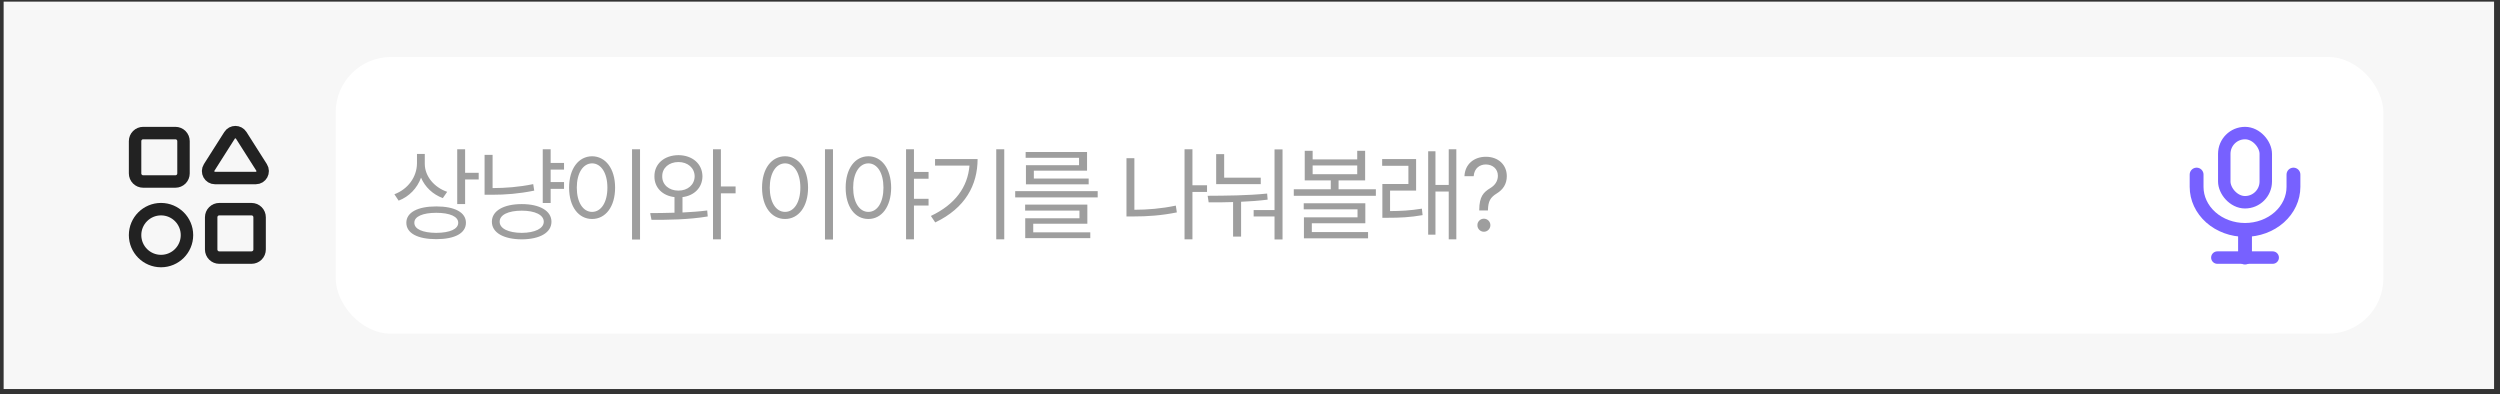 <svg width="349" height="55" viewBox="0 0 349 55" fill="none" xmlns="http://www.w3.org/2000/svg">
<rect x="0" y="0" width="349" height="55" fill="#333333" stroke="none"/>
<rect width="347.664" height="54.081" transform="translate(0.508 0.228)" fill="#F7F7F7"/>
<rect x="46.863" y="7.954" width="285.857" height="38.629" rx="7.726" fill="white"/>
<path d="M59.3 22.875C59.3 24.587 60.602 26.157 62.426 26.779L61.818 27.656C60.425 27.147 59.328 26.107 58.777 24.799C58.239 26.277 57.122 27.444 55.65 28.01L55.056 27.119C56.938 26.411 58.197 24.728 58.211 22.79V21.488H59.3V22.875ZM64.93 20.838V24.12H66.826V25.053H64.93V28.491H63.827V20.838H64.93ZM60.899 28.816C63.487 28.816 65.044 29.651 65.044 31.094C65.044 32.565 63.487 33.386 60.899 33.386C58.31 33.386 56.725 32.565 56.725 31.094C56.725 29.651 58.31 28.816 60.899 28.816ZM60.899 29.708C59.003 29.708 57.829 30.231 57.843 31.094C57.829 31.985 59.003 32.494 60.899 32.509C62.809 32.494 63.968 31.985 63.968 31.094C63.968 30.231 62.809 29.708 60.899 29.708ZM78.738 22.747V23.681H76.871V25.421H78.738V26.369H76.871V28.335H75.767V20.838H76.871V22.747H78.738ZM72.839 28.491C75.357 28.491 76.984 29.439 76.984 30.952C76.984 32.48 75.357 33.4 72.839 33.414C70.293 33.4 68.666 32.48 68.666 30.952C68.666 29.439 70.293 28.491 72.839 28.491ZM72.839 29.41C70.957 29.41 69.741 29.991 69.755 30.952C69.741 31.9 70.957 32.494 72.839 32.509C74.678 32.494 75.909 31.9 75.909 30.952C75.909 29.991 74.678 29.41 72.839 29.41ZM68.765 21.616V26.256C70.554 26.249 72.4 26.121 74.437 25.704L74.579 26.61C72.443 27.048 70.547 27.189 68.651 27.189H67.647V21.616H68.765ZM89.348 20.838V33.442H88.231V20.838H89.348ZM82.657 21.814C84.524 21.828 85.868 23.526 85.868 26.199C85.868 28.873 84.524 30.57 82.657 30.57C80.776 30.57 79.446 28.873 79.446 26.199C79.446 23.526 80.776 21.828 82.657 21.814ZM82.657 22.804C81.398 22.818 80.521 24.148 80.521 26.199C80.521 28.25 81.398 29.58 82.657 29.58C83.916 29.58 84.793 28.25 84.793 26.199C84.793 24.148 83.916 22.818 82.657 22.804ZM94.71 21.658C96.648 21.672 98.049 22.861 98.063 24.615C98.049 26.192 96.917 27.317 95.276 27.515V29.665C96.45 29.608 97.632 29.524 98.728 29.382L98.799 30.217C96.139 30.669 93.154 30.698 90.948 30.684L90.764 29.75C91.775 29.743 92.949 29.736 94.159 29.693V27.515C92.489 27.324 91.344 26.199 91.358 24.615C91.344 22.861 92.744 21.672 94.71 21.658ZM94.71 22.62C93.395 22.62 92.433 23.441 92.447 24.615C92.433 25.789 93.395 26.61 94.71 26.61C96.012 26.61 96.96 25.789 96.974 24.615C96.96 23.441 96.012 22.62 94.71 22.62ZM100.638 20.838V26.029H102.689V26.991H100.638V33.414H99.534V20.838H100.638ZM116.285 20.838V33.442H115.167V20.838H116.285ZM109.594 21.814C111.461 21.828 112.805 23.526 112.805 26.199C112.805 28.873 111.461 30.57 109.594 30.57C107.712 30.57 106.382 28.873 106.382 26.199C106.382 23.526 107.712 21.828 109.594 21.814ZM109.594 22.804C108.335 22.818 107.458 24.148 107.458 26.199C107.458 28.25 108.335 29.58 109.594 29.58C110.853 29.58 111.73 28.25 111.73 26.199C111.73 24.148 110.853 22.818 109.594 22.804ZM121.223 21.814C123.076 21.828 124.391 23.526 124.406 26.199C124.391 28.873 123.076 30.57 121.223 30.57C119.355 30.57 118.054 28.873 118.054 26.199C118.054 23.526 119.355 21.828 121.223 21.814ZM121.223 22.804C119.978 22.818 119.101 24.148 119.101 26.199C119.101 28.25 119.978 29.58 121.223 29.58C122.482 29.58 123.33 28.25 123.33 26.199C123.33 24.148 122.482 22.818 121.223 22.804ZM129.626 24.006V24.954H127.589V27.755H129.626V28.689H127.589V33.414H126.485V20.838H127.589V24.006H129.626ZM140.194 20.838V33.414H139.076V20.838H140.194ZM136.473 22.21C136.459 25.831 134.775 29.029 130.56 31.052L129.952 30.146C133.354 28.533 135.087 26.121 135.341 23.115H130.532V22.21H136.473ZM153.237 26.68V27.557H141.722V26.68H153.237ZM151.794 28.562V31.235H144.24V32.438H152.204V33.244H143.122V30.471H150.691V29.396H143.108V28.562H151.794ZM151.752 21.22V23.823H144.325V24.926H151.978V25.732H143.221V23.059H150.634V22.026H143.179V21.22H151.752ZM168.502 25.86V26.793H166.465V33.414H165.362V20.838H166.465V25.86H168.502ZM158.359 22.083V29.283C160.198 29.276 162.073 29.135 164.145 28.703L164.287 29.651C162.122 30.09 160.17 30.217 158.26 30.217H157.256V22.083H158.359ZM179.042 20.852V33.428H177.924V30.217H175.01V29.326H177.924V20.852H179.042ZM168.588 27.331C171.078 27.317 174.162 27.303 176.892 27.02L176.963 27.869C175.753 28.024 174.494 28.116 173.256 28.166V33.032H172.139V28.208C170.936 28.25 169.776 28.258 168.729 28.25L168.588 27.331ZM176.001 24.799V25.704H169.776V21.517H170.894V24.799H176.001ZM183.244 21.05V22.252H189.469V21.05H190.572V25.181H186.866V26.426H192.071V27.331H180.613V26.426H185.776V25.181H182.141V21.05H183.244ZM183.244 24.318H189.469V23.101H183.244V24.318ZM190.6 28.378V31.165H183.131V32.395H190.982V33.273H182.028V30.344H189.511V29.227H181.999V28.378H190.6ZM197.688 22.21V26.61H194.053V29.467C195.495 29.46 196.861 29.396 198.495 29.128L198.594 30.033C196.811 30.344 195.382 30.401 193.798 30.401H192.977V25.69H196.613V23.144H192.949V22.21H197.688ZM203.304 20.838V33.414H202.243V26.737H200.39V32.763H199.372V21.121H200.39V25.817H202.243V20.838H203.304ZM206.502 29.311C206.516 27.416 207.096 26.836 208.072 26.242C208.652 25.888 209.105 25.322 209.105 24.53C209.105 23.568 208.355 22.96 207.422 22.96C206.615 22.96 205.809 23.441 205.724 24.601H204.437C204.507 22.889 205.809 21.885 207.422 21.885C209.19 21.885 210.35 23.03 210.35 24.587C210.35 25.69 209.826 26.468 208.949 27.006C208.072 27.543 207.747 28.081 207.719 29.311V29.382H206.502V29.311ZM207.153 32.353C206.658 32.353 206.233 31.943 206.247 31.433C206.233 30.938 206.658 30.528 207.153 30.528C207.648 30.528 208.058 30.938 208.058 31.433C208.058 31.943 207.648 32.353 207.153 32.353Z" fill="#9E9E9E"/>
<path d="M320.166 24.371V26.087C320.166 27.681 319.454 29.21 318.186 30.337C316.918 31.463 315.199 32.096 313.406 32.096C311.613 32.096 309.893 31.463 308.626 30.337C307.358 29.21 306.646 27.681 306.646 26.087V24.371" stroke="#7761FF" stroke-width="1.931" stroke-linecap="round" stroke-linejoin="round"/>
<path d="M313.405 32.097V35.96" stroke="#7761FF" stroke-width="1.931" stroke-linecap="round" stroke-linejoin="round"/>
<path d="M309.542 35.959H317.268" stroke="#7761FF" stroke-width="1.738" stroke-linecap="round" stroke-linejoin="round"/>
<rect x="310.508" y="18.577" width="5.794" height="9.657" rx="2.897" stroke="#7761FF" stroke-width="1.738"/>
<path d="M18.857 19.703C18.857 19.404 18.976 19.118 19.187 18.907C19.399 18.695 19.685 18.577 19.984 18.577H24.491C24.79 18.577 25.076 18.695 25.288 18.907C25.499 19.118 25.617 19.404 25.617 19.703V24.21C25.617 24.509 25.499 24.796 25.288 25.007C25.076 25.218 24.79 25.337 24.491 25.337H19.984C19.685 25.337 19.399 25.218 19.187 25.007C18.976 24.796 18.857 24.509 18.857 24.21V19.703Z" stroke="#222222" stroke-width="1.738" stroke-linecap="round" stroke-linejoin="round"/>
<path d="M29.48 30.326C29.48 30.028 29.599 29.741 29.811 29.53C30.022 29.318 30.308 29.2 30.607 29.2H35.114C35.413 29.2 35.699 29.318 35.911 29.53C36.122 29.741 36.241 30.028 36.241 30.326V34.833C36.241 35.132 36.122 35.419 35.911 35.63C35.699 35.841 35.413 35.96 35.114 35.96H30.607C30.308 35.96 30.022 35.841 29.811 35.63C29.599 35.419 29.48 35.132 29.48 34.833V30.326Z" stroke="#222222" stroke-width="1.738" stroke-linecap="round" stroke-linejoin="round"/>
<path d="M32.045 18.895C32.425 18.297 33.296 18.297 33.676 18.895L36.518 23.37C36.926 24.013 36.465 24.854 35.703 24.854H30.018C29.256 24.854 28.794 24.013 29.203 23.37L32.045 18.895Z" stroke="#222222" stroke-width="1.738"/>
<circle cx="22.479" cy="32.821" r="3.622" stroke="#222222" stroke-width="1.738"/>
</svg>
